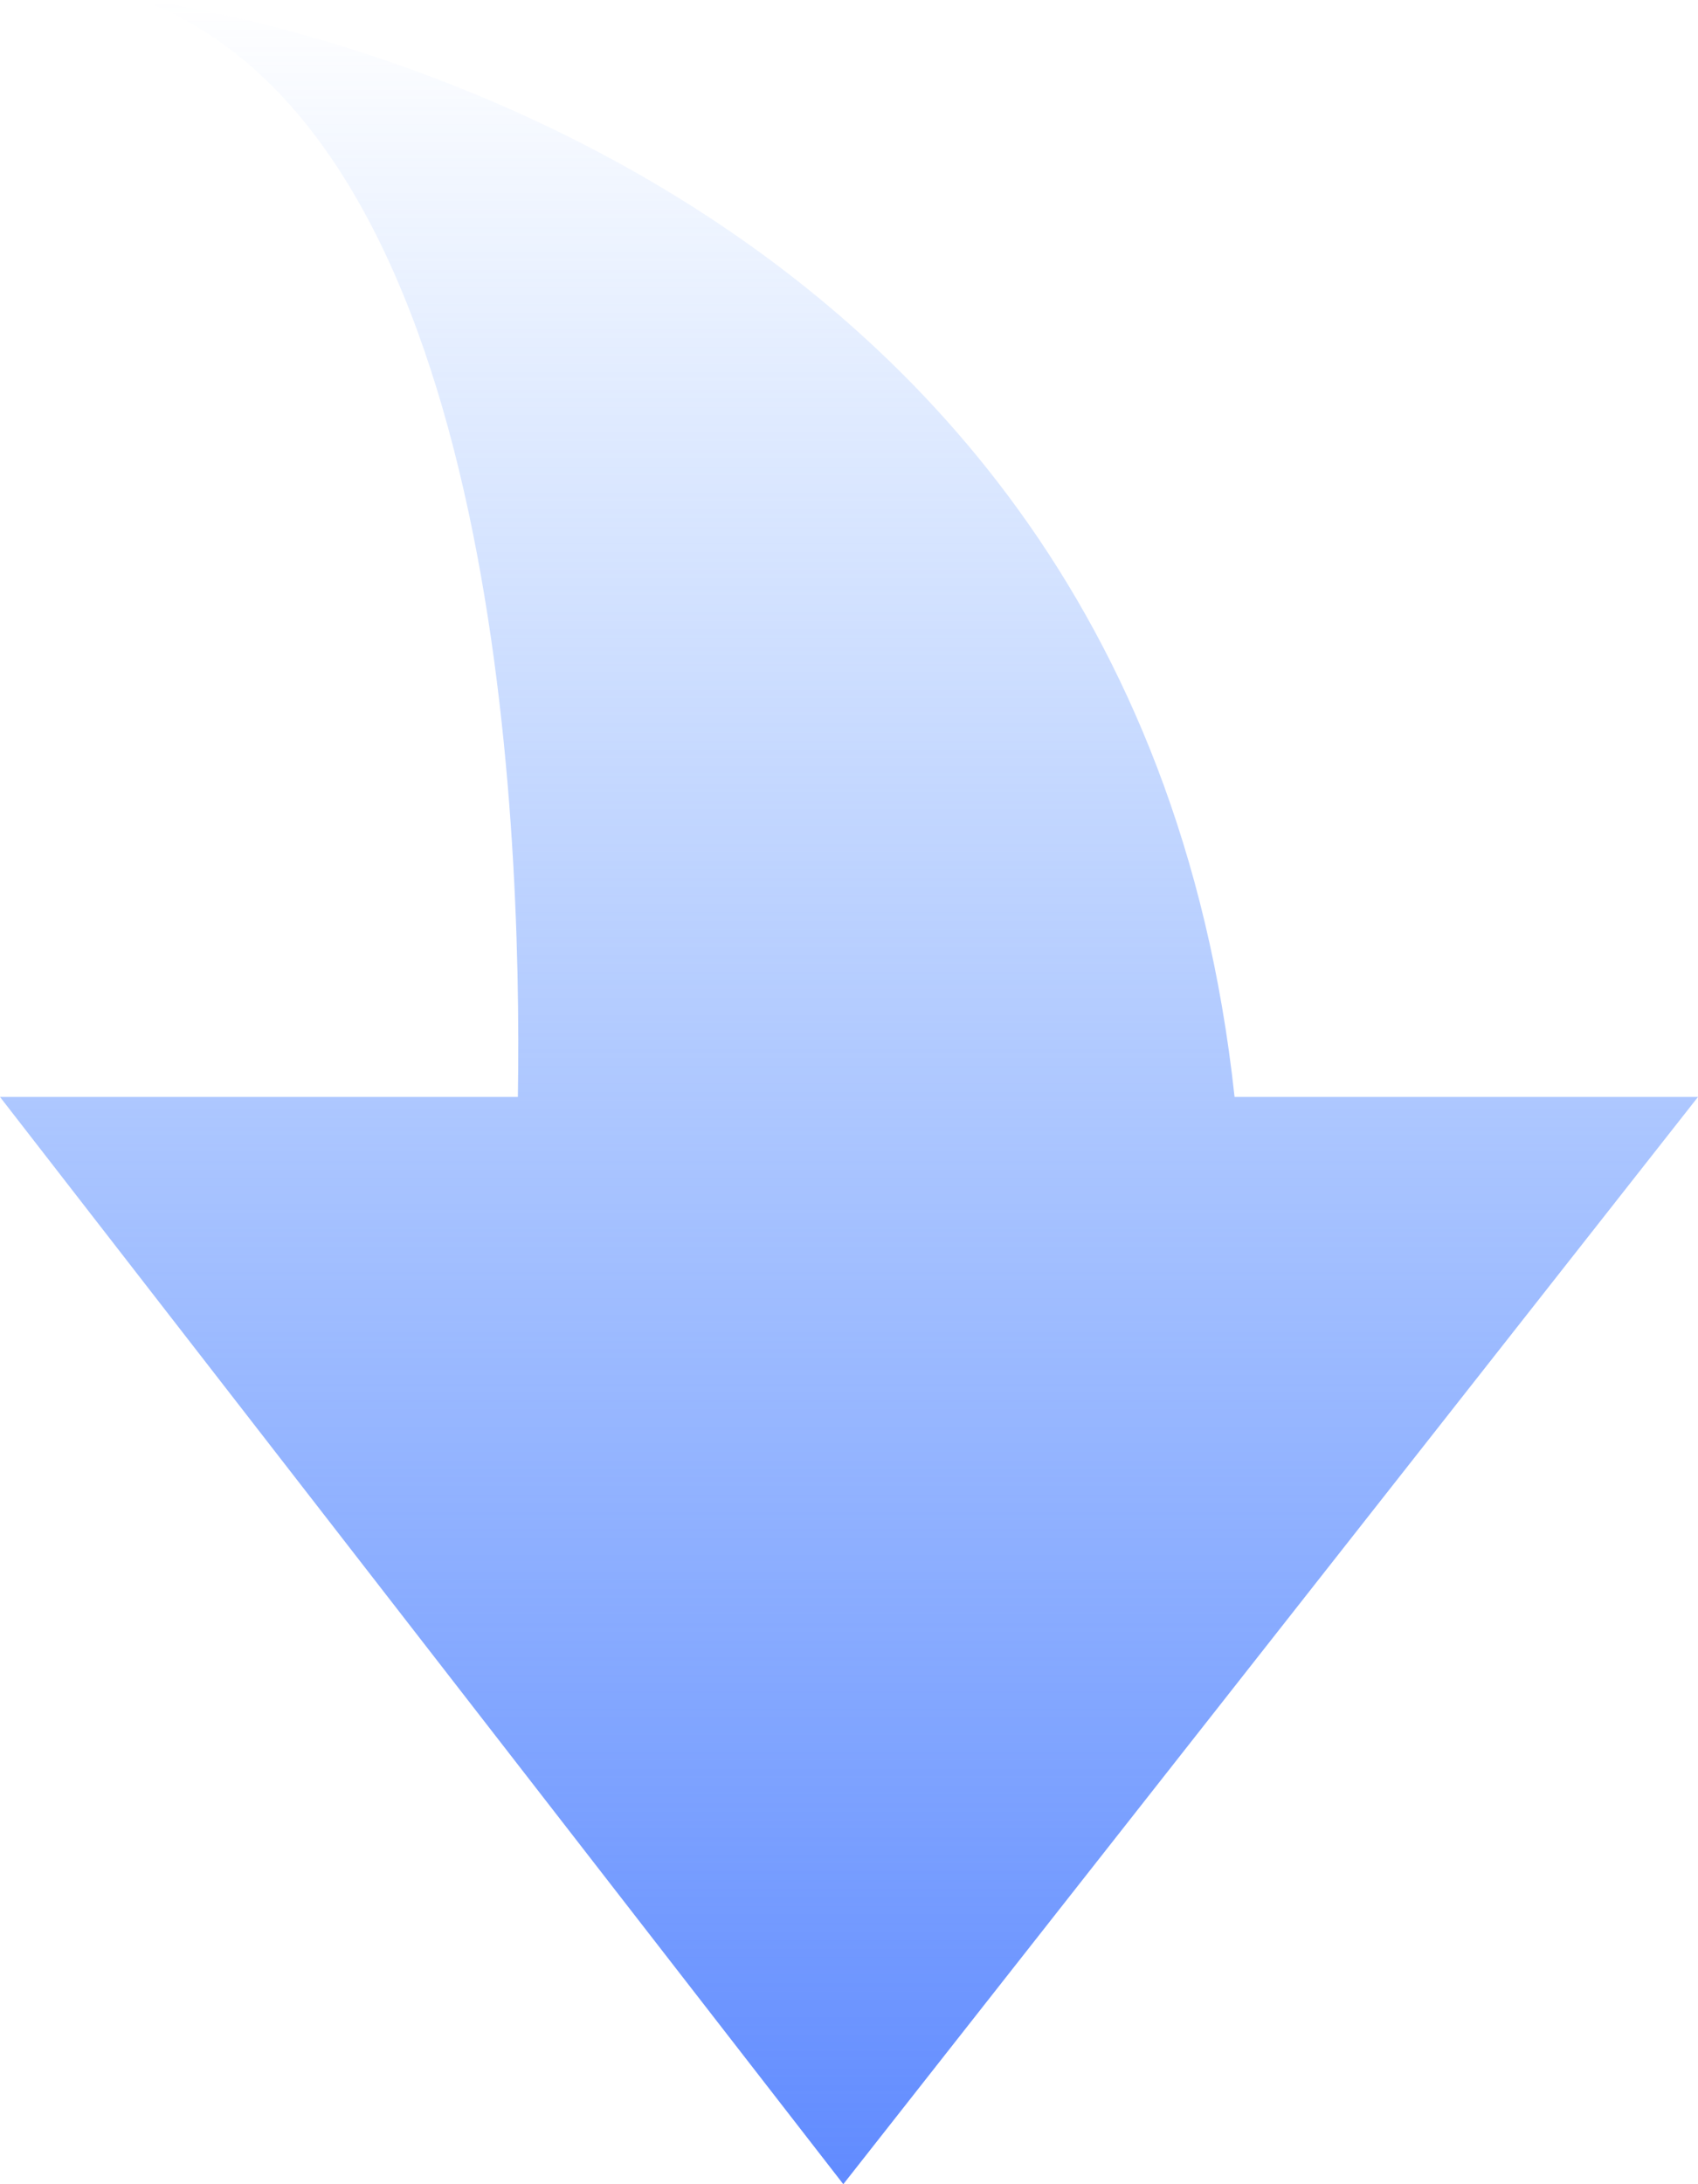 <svg width="14" height="18" viewBox="0 0 14 18" fill="none" xmlns="http://www.w3.org/2000/svg">
<path d="M10.179 9.04C9.304 0.935 1.166 0 1.166 0C4.081 1.099 4.307 6.68 4.27 9.04H9.53674e-07L6.953 18L14 9.04H10.179Z" fill="url(#paint0_linear_3323_6189)"/>
<defs>
<linearGradient id="paint0_linear_3323_6189" x1="7" y1="18" x2="7" y2="0" gradientUnits="userSpaceOnUse">
<stop stop-color="#618BFF"/>
<stop offset="1" stop-color="#5895FF" stop-opacity="0"/>
</linearGradient>
</defs>
</svg>
